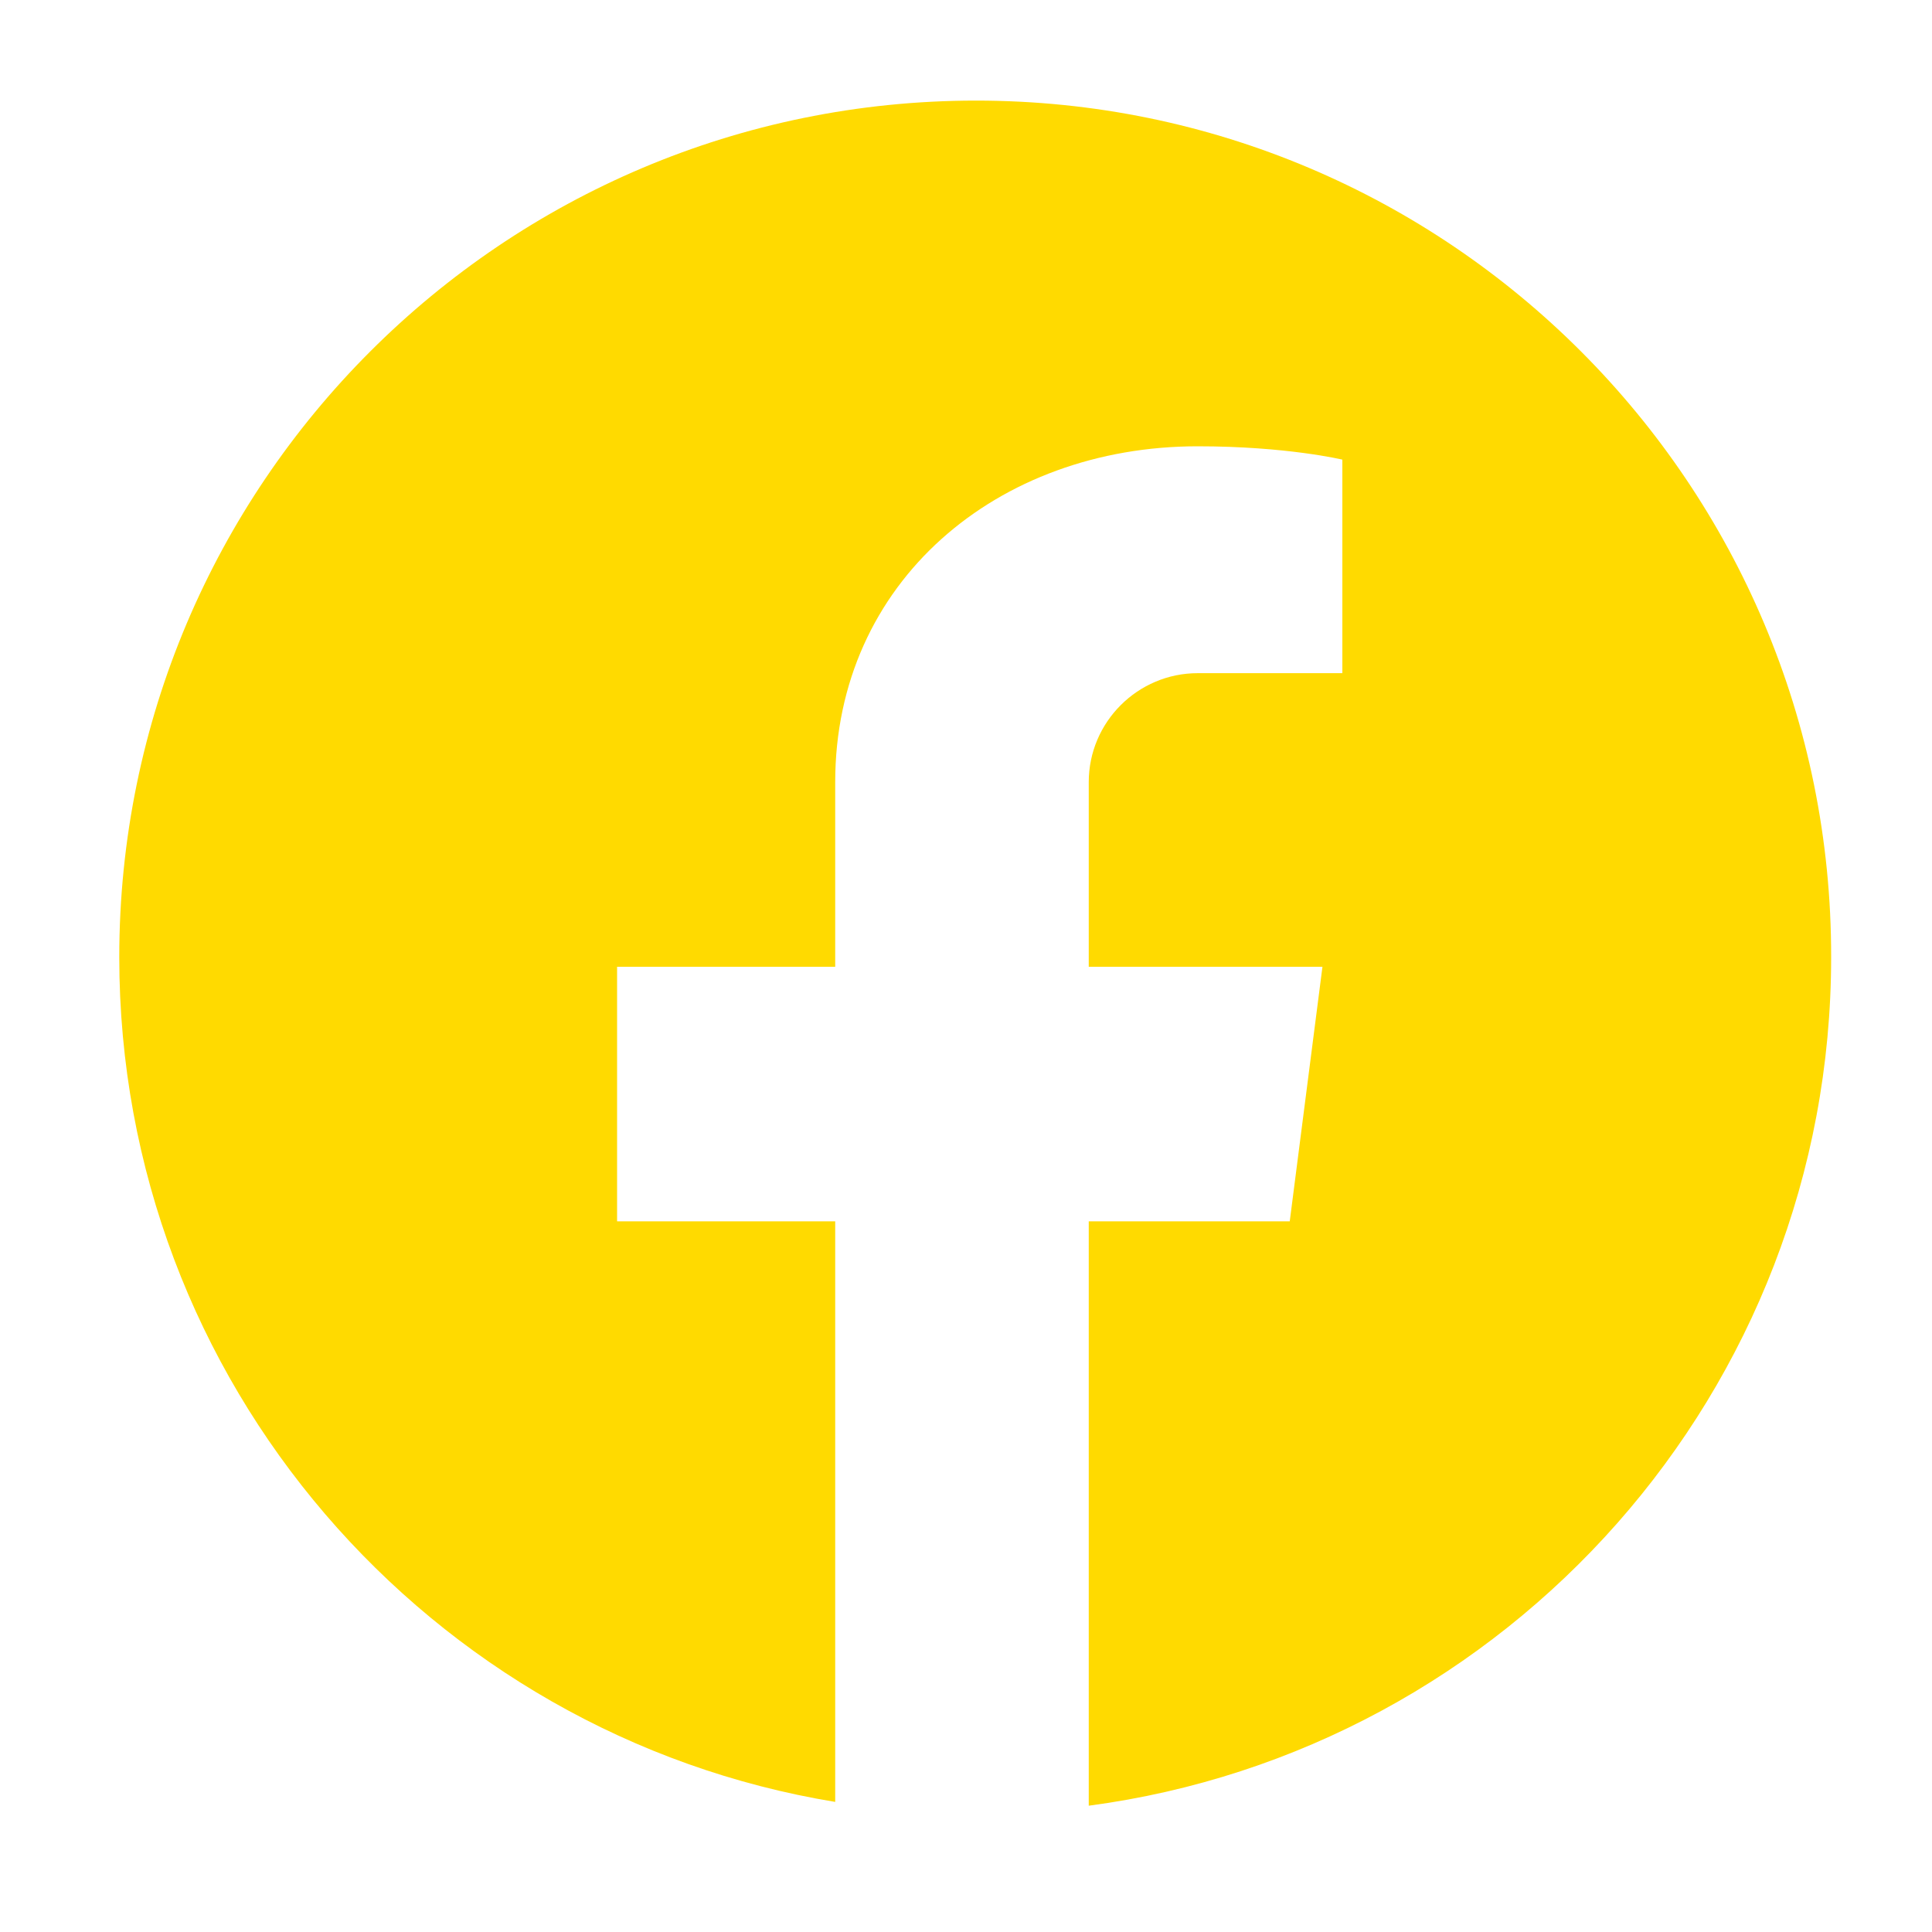 <svg xmlns="http://www.w3.org/2000/svg" xmlns:xlink="http://www.w3.org/1999/xlink" width="40" zoomAndPan="magnify" viewBox="0 0 30 30" height="40" preserveAspectRatio="xMidYMid meet" version="1.0"><defs><clipPath id="bdb10271d5"><path d="M 1.852 1.555 L 28.707 1.555 L 28.707 28.41 L 1.852 28.41 Z M 1.852 1.555 " clip-rule="nonzero"/></clipPath></defs><g clip-path="url(#bdb10271d5)"><path fill="#ffda00" d="M 15.156 1.562 C 7.809 1.562 1.852 7.516 1.852 14.863 C 1.852 21.465 6.668 26.945 12.969 27.98 L 12.969 18.965 L 9.582 18.965 L 9.582 15.012 L 12.969 15.012 L 12.969 12.145 C 12.969 9.035 15.488 6.93 18.598 6.93 C 19.98 6.93 20.844 7.137 20.844 7.137 L 20.844 10.453 L 18.598 10.453 C 17.668 10.453 16.906 11.211 16.906 12.145 L 16.906 15.012 L 20.535 15.012 L 20.027 18.965 L 16.906 18.965 L 16.906 28.039 C 23.414 27.176 28.434 21.602 28.434 14.863 C 28.445 7.516 22.492 1.562 15.156 1.562 Z M 15.156 1.562 " fill-opacity="1" fill-rule="nonzero"/></g></svg>